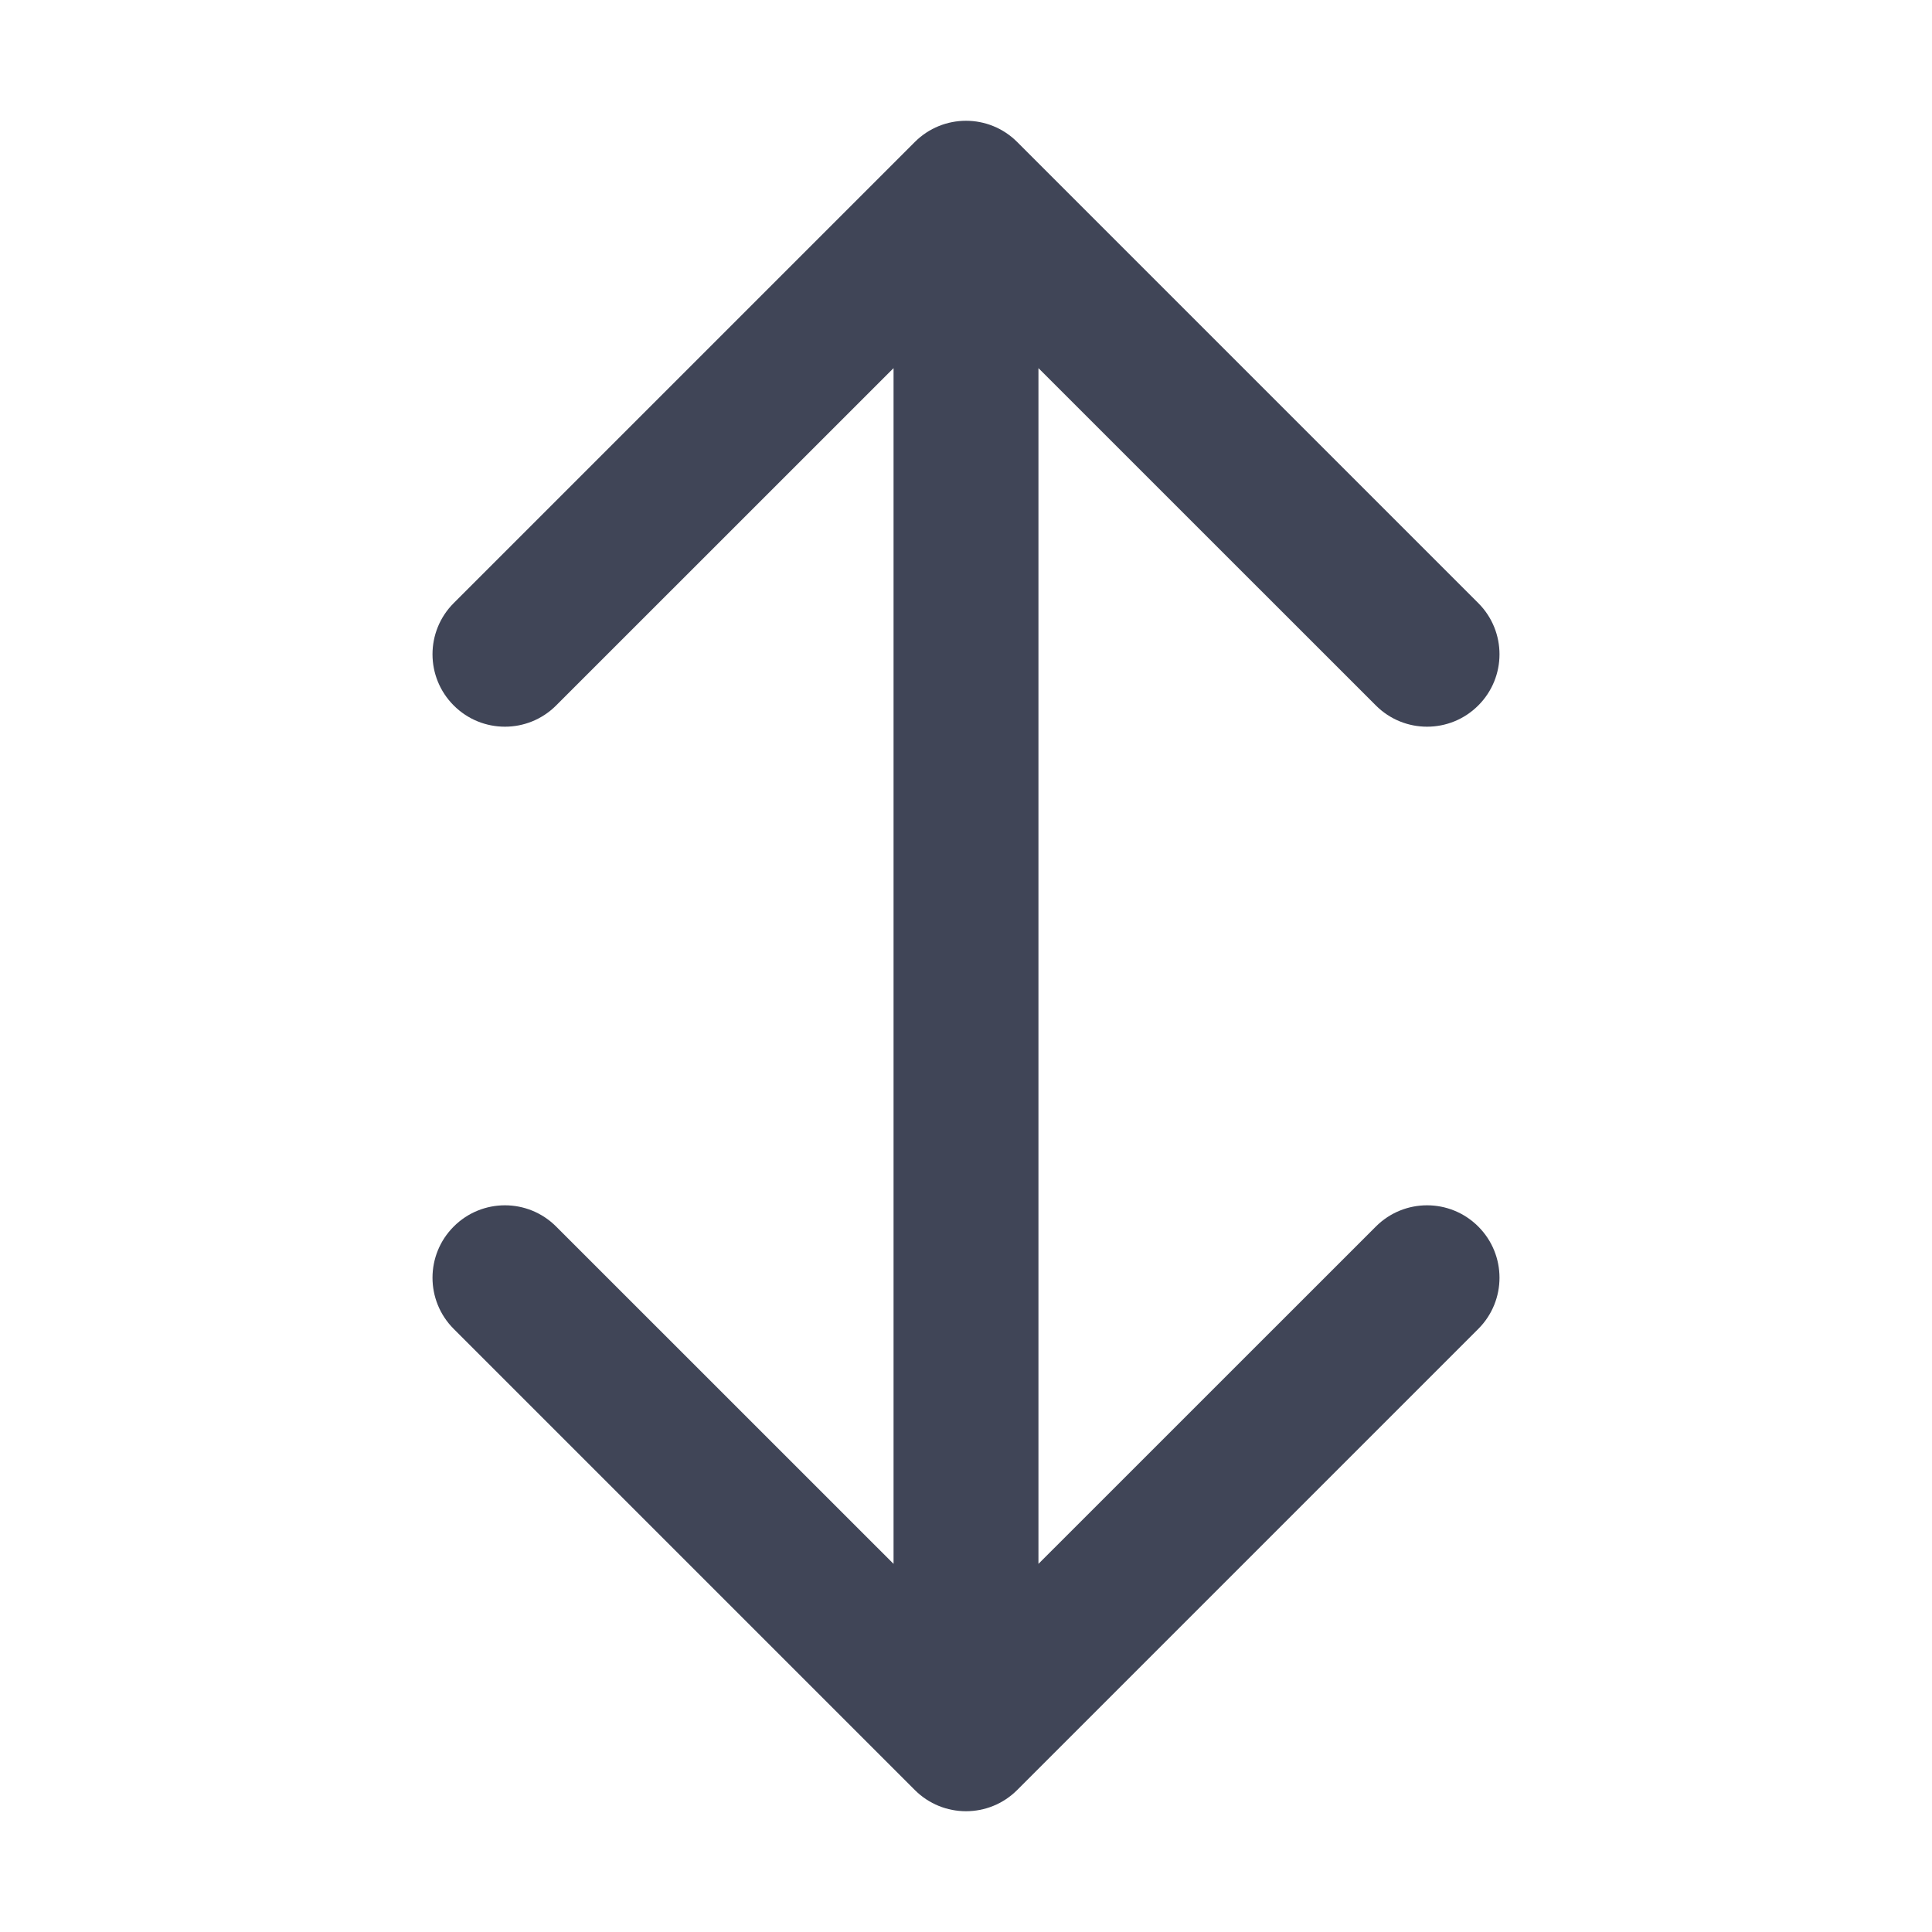 <svg width="20" height="20" viewBox="0 0 20 20" fill="none" xmlns="http://www.w3.org/2000/svg">
<path d="M10.53 1.47C10.237 1.177 9.763 1.177 9.47 1.47L4.697 6.243C4.404 6.536 4.404 7.01 4.697 7.303C4.99 7.596 5.464 7.596 5.757 7.303L10 3.061L14.243 7.303C14.536 7.596 15.01 7.596 15.303 7.303C15.596 7.01 15.596 6.536 15.303 6.243L10.53 1.47ZM9.47 18.53C9.763 18.823 10.237 18.823 10.53 18.53L15.303 13.757C15.596 13.464 15.596 12.99 15.303 12.697C15.01 12.404 14.536 12.404 14.243 12.697L10 16.939L5.757 12.697C5.464 12.404 4.99 12.404 4.697 12.697C4.404 12.99 4.404 13.464 4.697 13.757L9.47 18.53ZM10 2L9.25 2L9.25 18L10 18L10.75 18L10.75 2L10 2Z" fill="#404557"/>
</svg>

